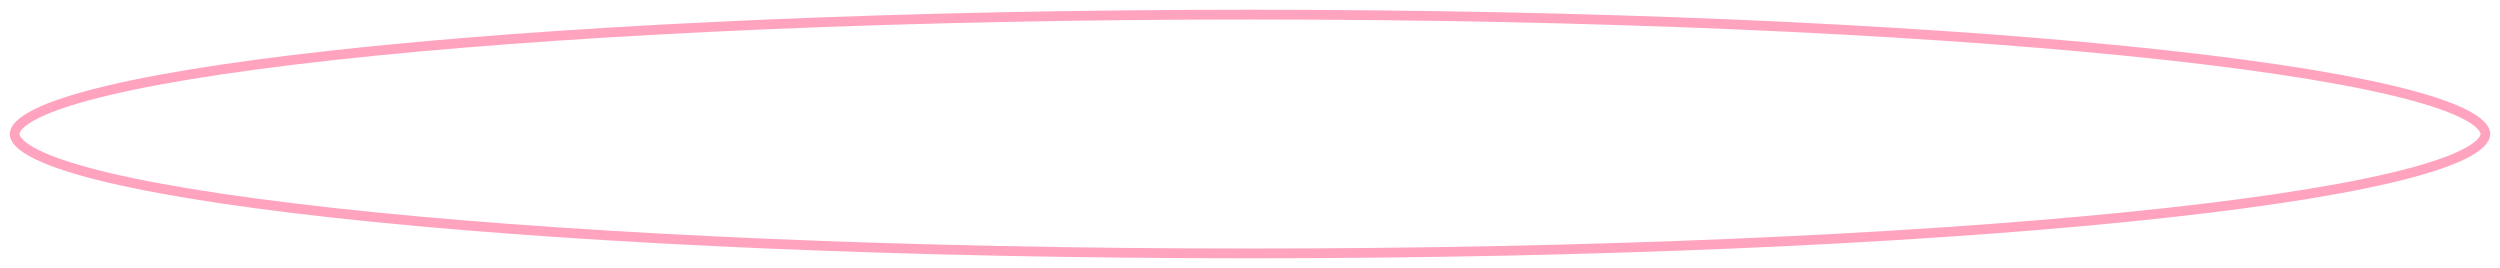 <?xml version="1.0" encoding="UTF-8"?> <svg xmlns="http://www.w3.org/2000/svg" width="513" height="55" viewBox="0 0 513 55" fill="none"> <g opacity="0.7" filter="url(#filter0_f_1611_92)"> <path d="M510 27.5C510 28.017 509.743 28.646 508.984 29.395C508.223 30.146 507.037 30.934 505.39 31.741C502.1 33.352 497.185 34.933 490.77 36.453C477.955 39.488 459.372 42.23 436.359 44.536C390.346 49.147 326.756 52 256.5 52C186.244 52 122.654 49.147 76.641 44.536C53.629 42.23 35.044 39.488 22.23 36.453C15.815 34.933 10.9 33.352 7.61 31.741C5.963 30.934 4.777 30.146 4.016 29.395C3.257 28.646 3 28.017 3 27.5C3 26.983 3.257 26.354 4.016 25.605C4.777 24.854 5.963 24.066 7.61 23.259C10.9 21.648 15.815 20.067 22.23 18.547C35.044 15.512 53.629 12.77 76.641 10.464C122.654 5.853 186.244 3 256.5 3C326.756 3 390.346 5.853 436.359 10.464C459.372 12.77 477.955 15.512 490.77 18.547C497.185 20.067 502.1 21.648 505.39 23.259C507.037 24.066 508.223 24.854 508.984 25.605C509.743 26.354 510 26.983 510 27.5Z" stroke="#FF7CA3" stroke-width="2"></path> </g> <defs> <filter id="filter0_f_1611_92" x="0" y="0" width="513" height="55" filterUnits="userSpaceOnUse" color-interpolation-filters="sRGB"> <feFlood flood-opacity="0" result="BackgroundImageFix"></feFlood> <feBlend mode="normal" in="SourceGraphic" in2="BackgroundImageFix" result="shape"></feBlend> <feGaussianBlur stdDeviation="1" result="effect1_foregroundBlur_1611_92"></feGaussianBlur> </filter> </defs> </svg> 